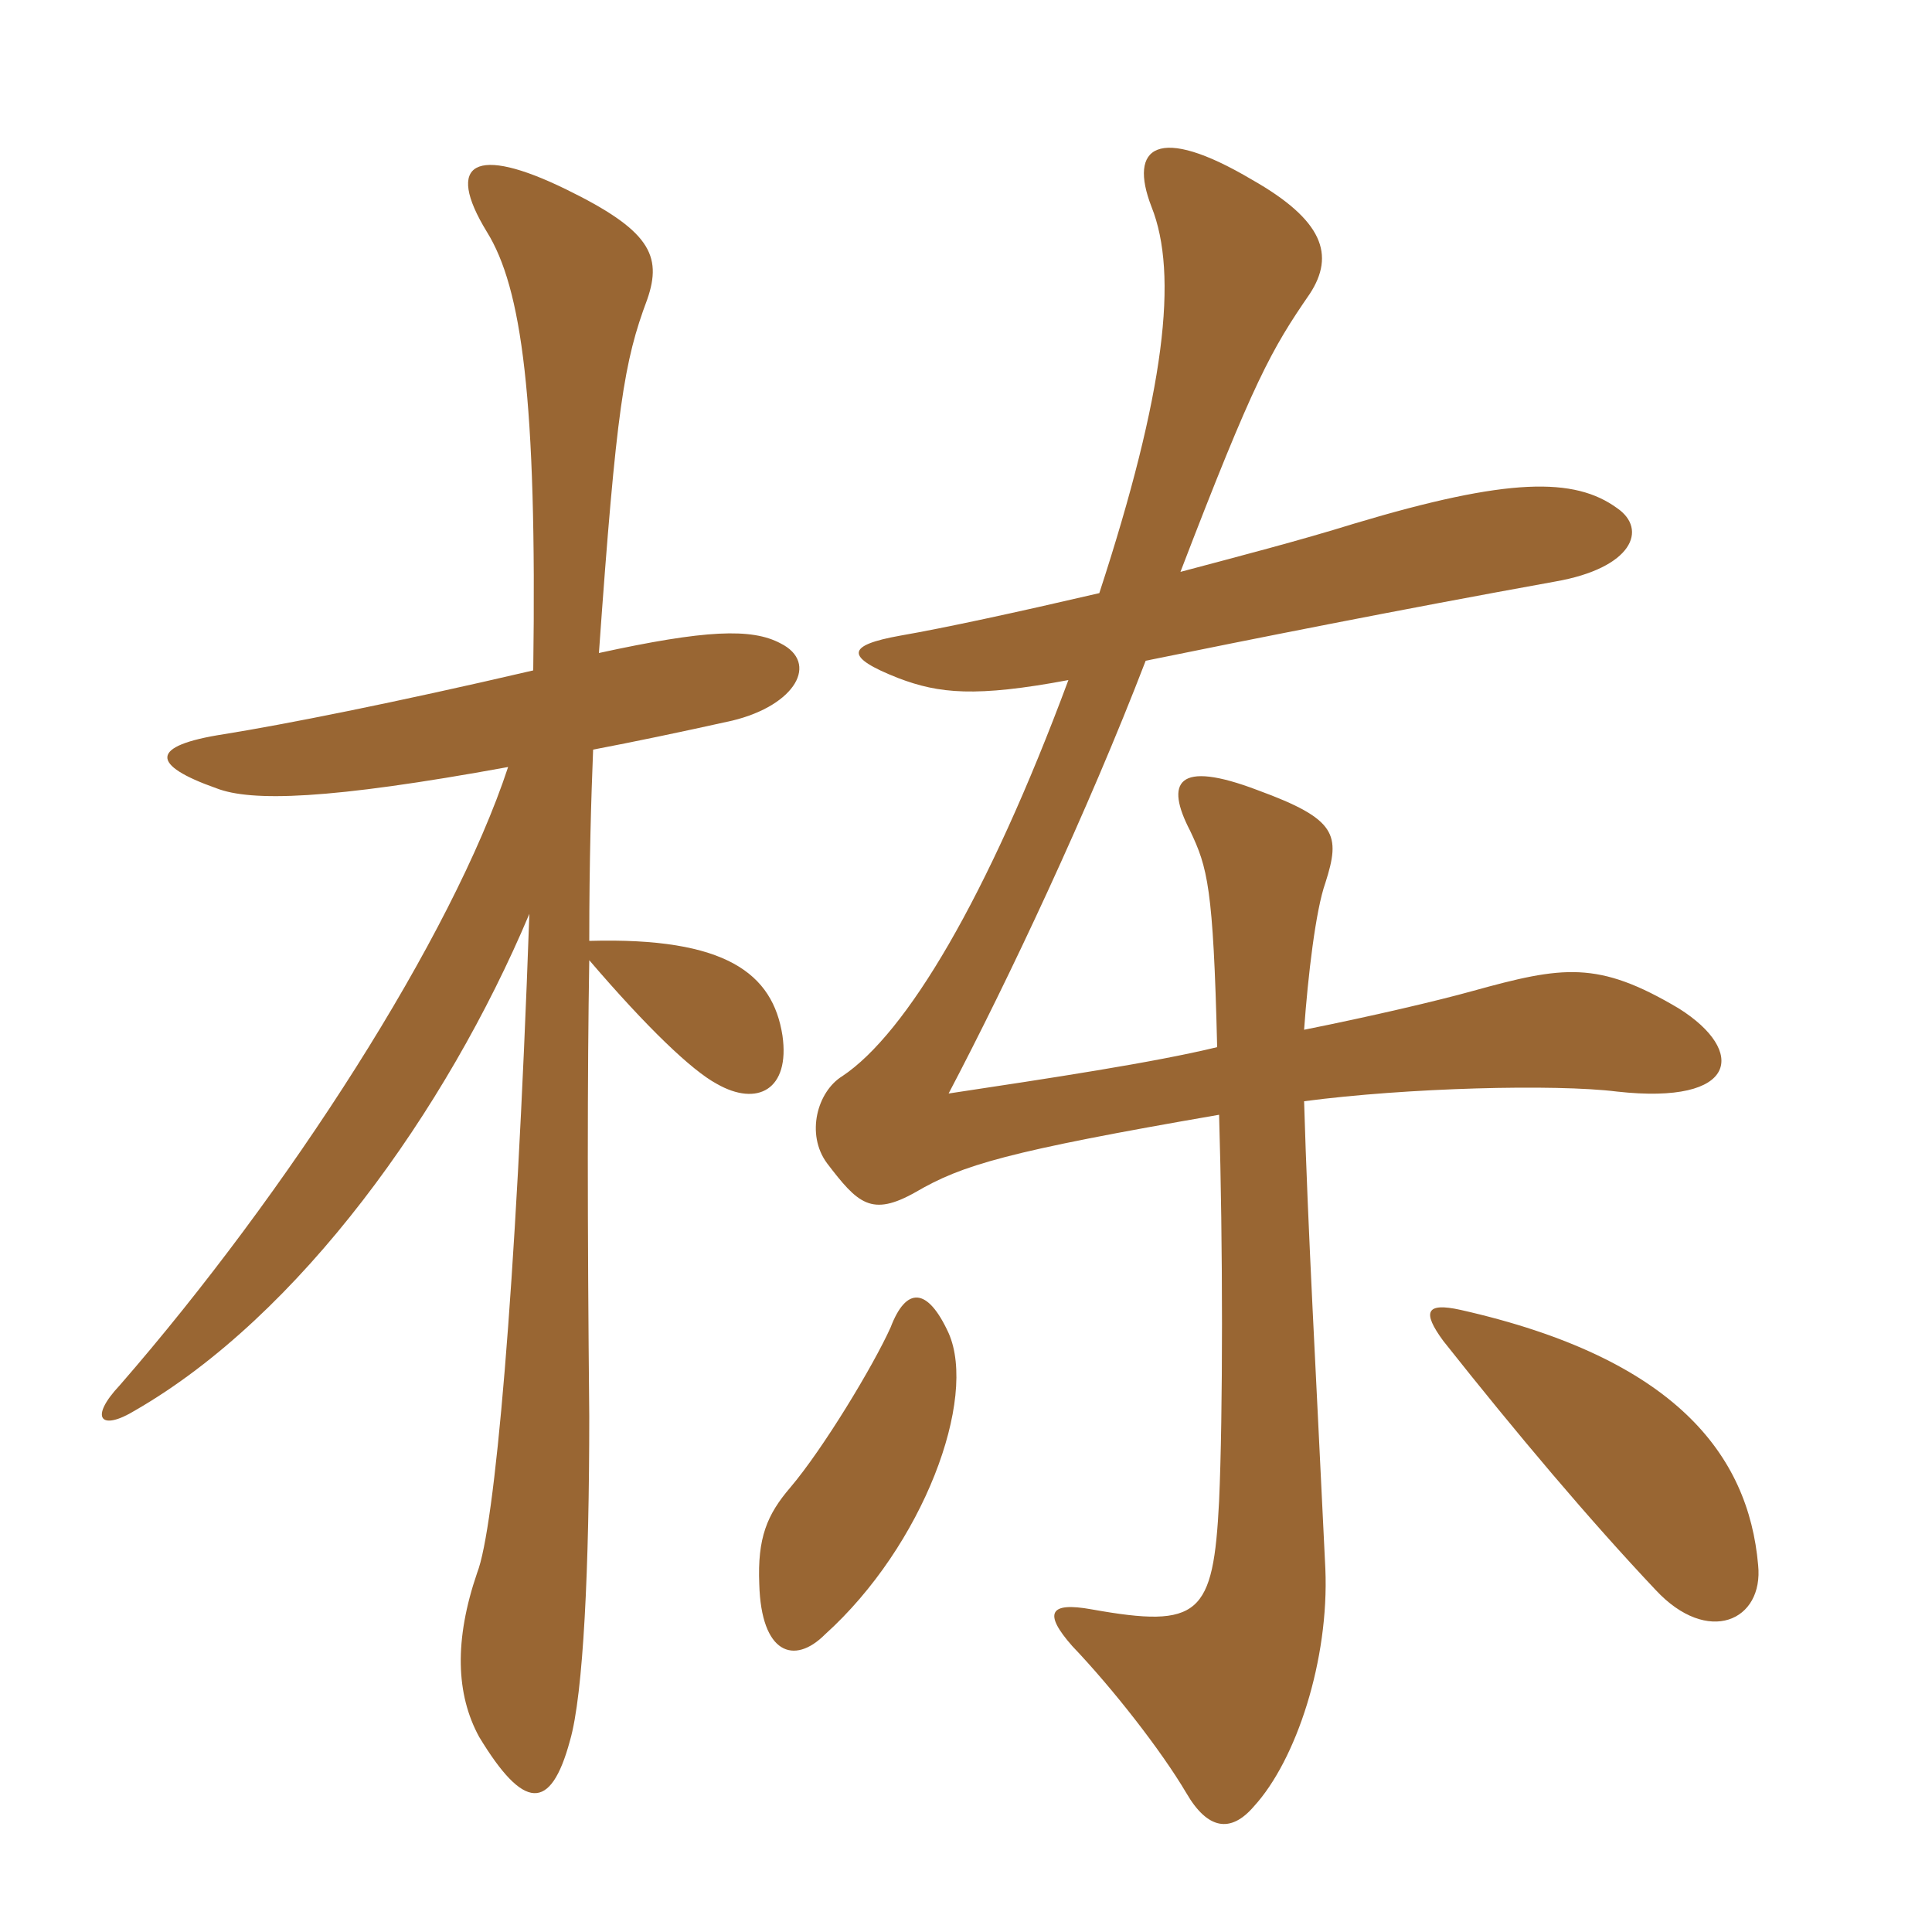 <svg xmlns="http://www.w3.org/2000/svg" xmlns:xlink="http://www.w3.org/1999/xlink" width="150" height="150"><path fill="#996633" padding="10" d="M60.75 80.40C60 75.60 56.40 72.75 45.75 73.05C45.75 66.75 45.90 61.95 46.05 58.20C49.20 57.60 52.80 56.85 56.85 55.95C61.80 54.75 63.60 51.45 60.60 49.95C58.35 48.75 54.75 48.90 46.50 50.70C47.85 31.65 48.45 28.05 50.25 23.25C51.45 19.80 50.40 17.85 43.95 14.70C36.90 11.25 34.50 12.60 37.80 18C40.50 22.35 41.70 30.90 41.40 52.05C30.45 54.60 22.05 56.25 17.40 57C11.55 57.90 11.70 59.40 16.80 61.20C19.50 62.25 25.50 62.10 39.45 59.55C35.10 72.75 22.35 92.55 9.30 107.55C6.90 110.10 7.80 111.15 10.50 109.50C23.25 102.15 34.65 86.25 41.10 70.95C40.05 100.65 38.40 118.65 37.05 122.10C35.25 127.35 35.40 131.55 37.20 134.85C40.65 140.55 42.75 140.70 44.25 135.15C45.30 131.55 45.75 121.65 45.75 109.95C45.60 94.80 45.60 83.40 45.75 74.55C50.25 79.80 53.70 83.10 55.65 84.15C58.80 85.95 61.35 84.60 60.75 80.40ZM130.35 78.30C124.05 74.55 121.35 75 114.30 76.95C111.60 77.70 106.50 78.90 101.25 79.95C101.55 75.75 102.15 70.65 102.90 68.55C104.10 64.80 103.80 63.60 97.65 61.35C91.35 58.95 90.45 60.75 92.40 64.50C93.75 67.35 94.20 68.85 94.50 81.30C89.55 82.50 81.60 83.70 73.65 84.90C78.30 76.05 84.45 63 88.95 51.30C97.05 49.65 108.30 47.40 120.75 45.15C126.75 44.10 127.95 41.10 125.55 39.45C122.25 37.05 117.15 37.05 105.15 40.65C100.80 42 96.15 43.20 91.65 44.40C97.35 29.55 98.70 27.15 101.70 22.80C103.65 19.80 102.75 17.10 97.20 13.95C89.85 9.60 87.60 11.40 89.40 16.05C91.50 21.30 90.45 30.45 85.35 46.05C78.90 47.55 73.35 48.75 69.90 49.35C65.70 50.10 65.55 51 69.75 52.65C72.90 53.85 75.75 54.15 82.95 52.80C76.65 69.75 70.35 80.25 65.40 83.55C63.45 84.75 62.55 88.05 64.20 90.30C66.60 93.45 67.65 94.50 71.10 92.55C74.70 90.45 78.15 89.40 94.65 86.55C94.95 96.60 94.95 109.80 94.65 116.55C94.20 125.40 93.15 126.45 84.75 124.95C81.45 124.35 81 125.25 83.25 127.80C86.40 131.10 90.15 135.90 92.10 139.20C93.75 142.05 95.55 142.35 97.35 140.25C100.65 136.65 103.20 128.85 102.90 121.80C102.15 106.05 101.55 95.70 101.25 85.50C109.20 84.45 120.75 84.15 125.55 84.75C135 85.80 135.60 81.60 130.35 78.30ZM136.50 121.50C135.75 112.95 130.05 105.45 113.40 101.70C110.70 101.10 110.40 101.85 112.05 104.10C117.75 111.30 123.45 118.05 128.55 123.45C132.60 127.80 136.95 125.85 136.50 121.50ZM73.65 103.50C72 99.90 70.35 99.90 69.15 103.05C67.80 106.05 63.90 112.50 61.35 115.50C59.55 117.60 58.80 119.40 58.95 123C59.10 128.40 61.65 129.30 64.05 126.90C71.70 120 75.90 108.60 73.65 103.50Z"/></svg>